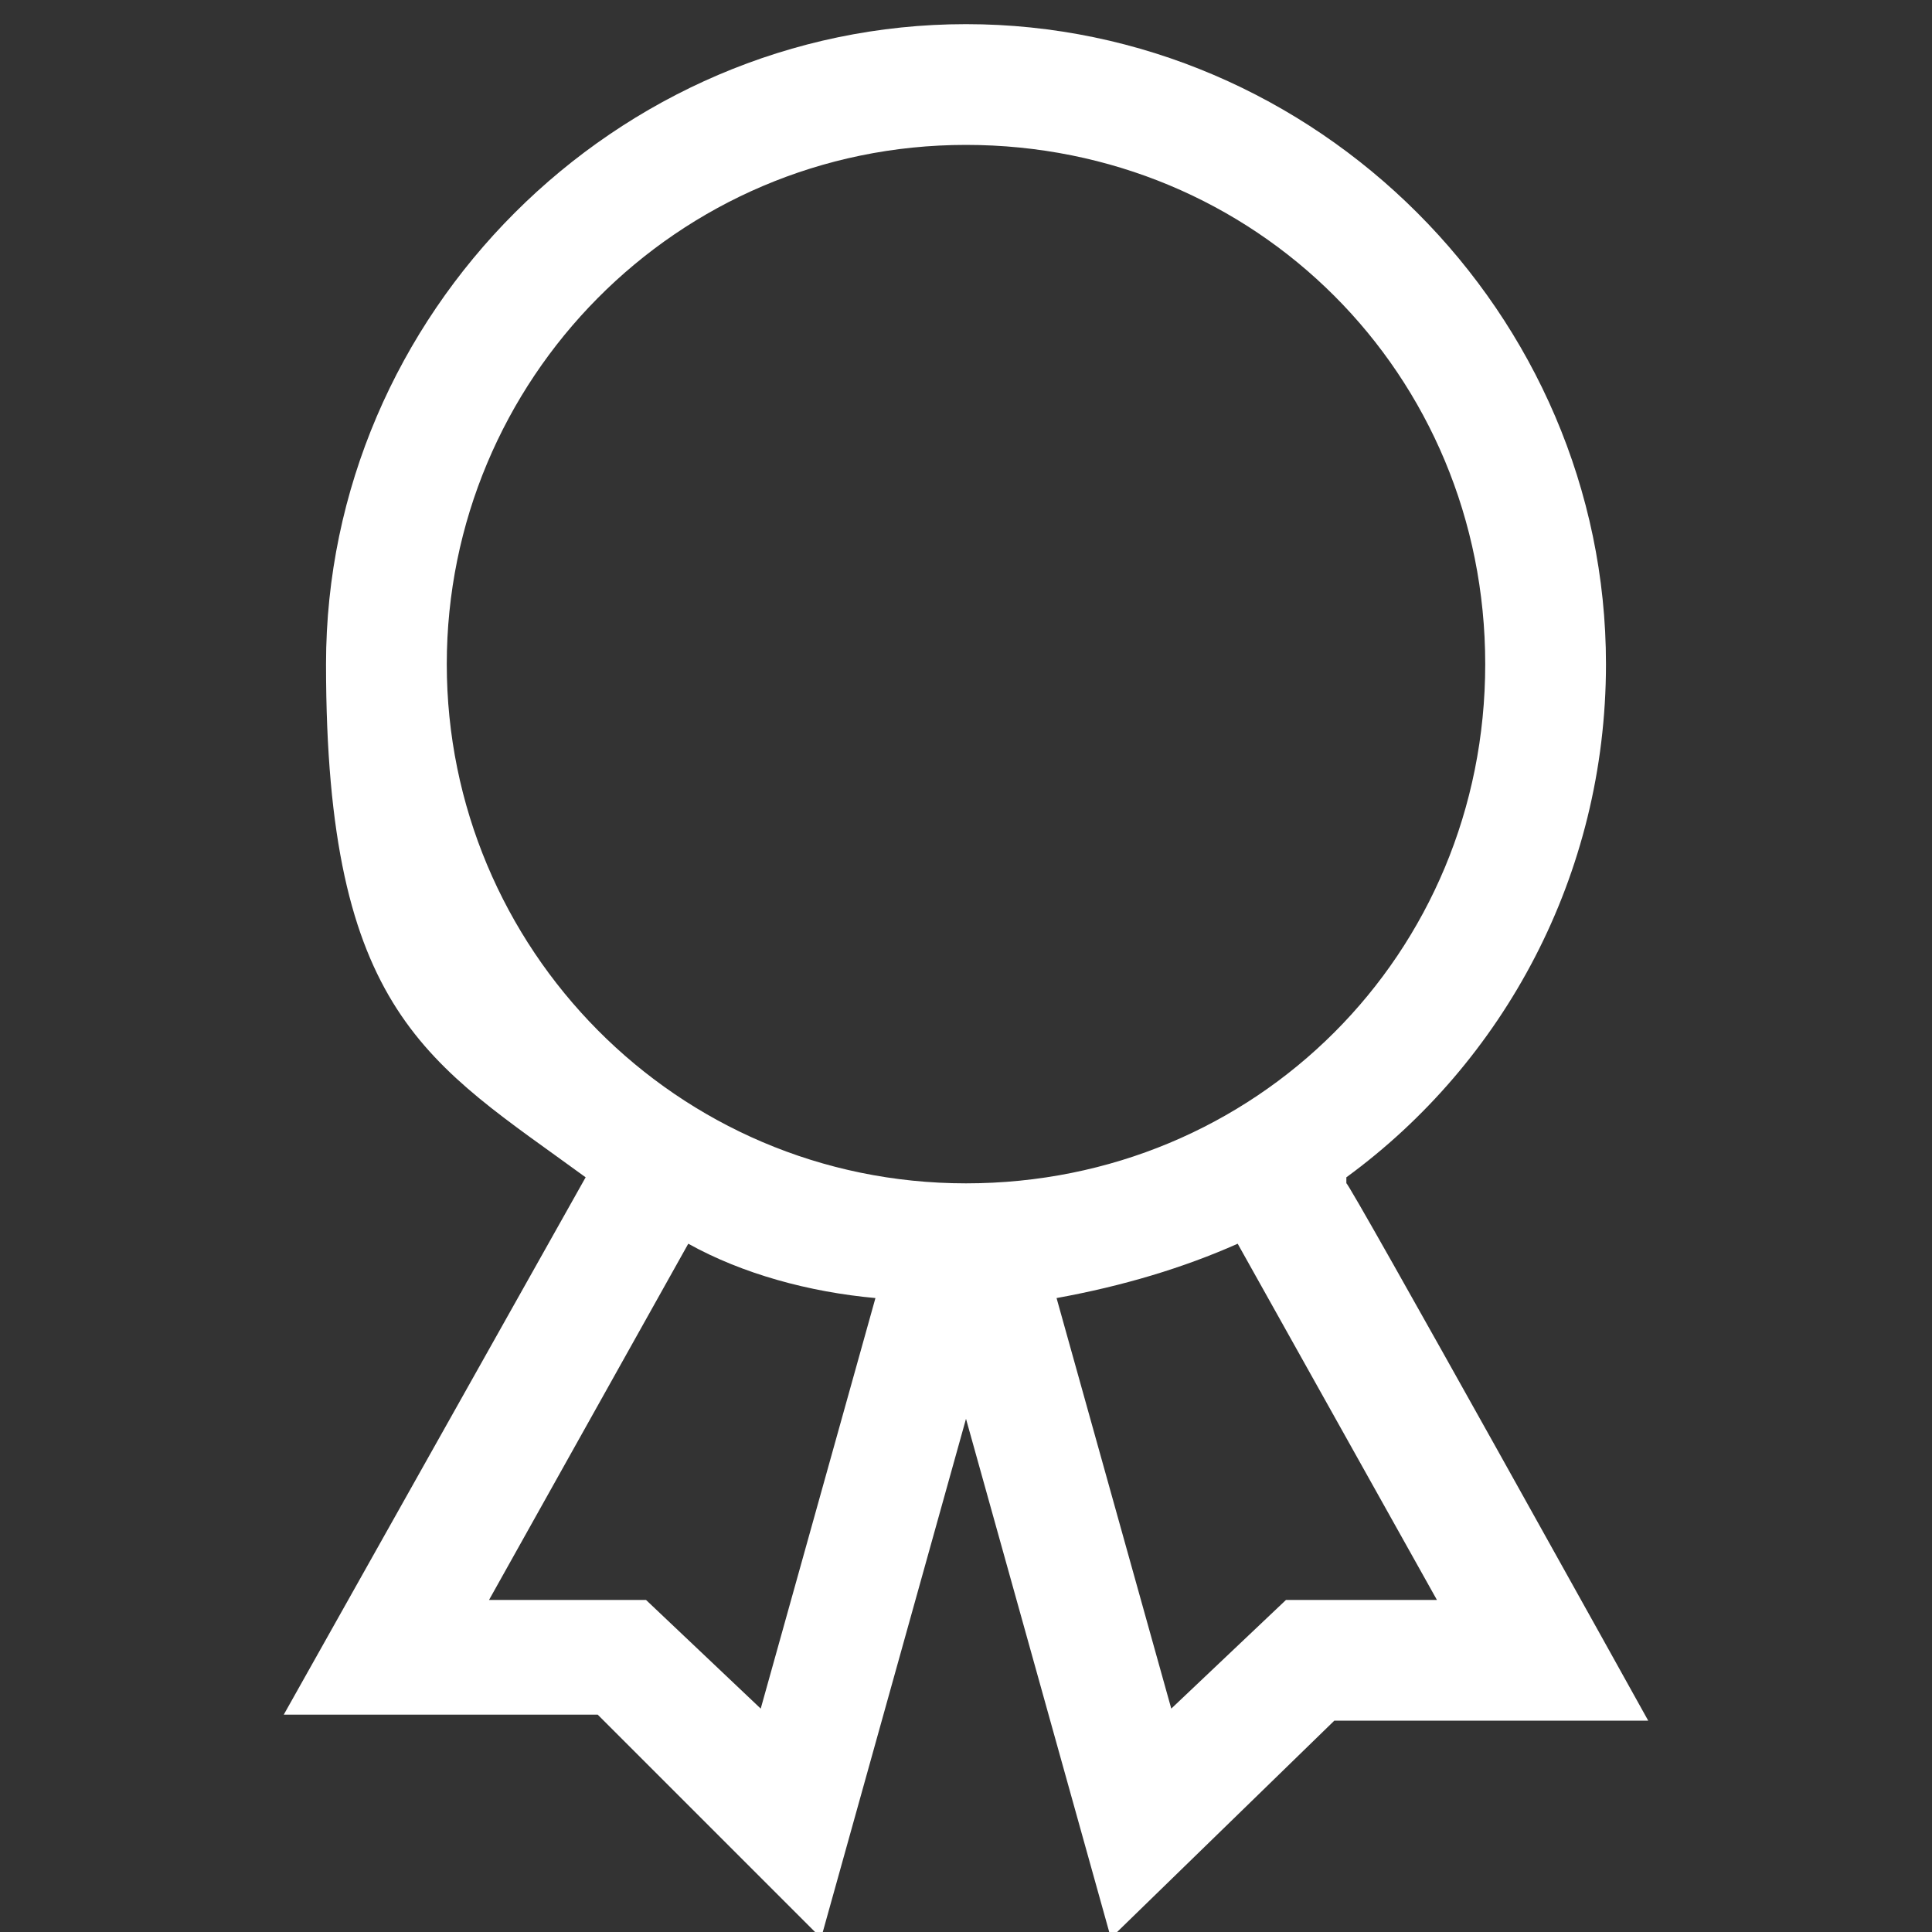 <?xml version="1.0" encoding="UTF-8"?>
<svg id="Layer_1" data-name="Layer 1" xmlns="http://www.w3.org/2000/svg" version="1.1" viewBox="0 0 32 32">
  <rect x="0" y="0" width="32" height="32" fill="#333333" stroke="none"/>
  <defs>
    <style>
      .cls-1 {
        fill: #fff;
        stroke-width: 0px;
      }
    </style>
  </defs>
  <path class="cls-1" d="M22.3,19.5c2.6-1.9,4.3-5,4.3-8.5C26.6,5.2,21.8.4,16,.4S5.4,5.2,5.4,11s1.7,6.6,4.3,8.5l-5,8.9h5.2c0,0,3.7,3.7,3.7,3.7l2.4-8.6,2.4,8.6,3.7-3.6h5.2c0,0-5-9-5-8.9ZM7.4,11c0-4.7,3.8-8.6,8.6-8.6s8.6,3.8,8.6,8.6-3.8,8.6-8.6,8.6-8.6-3.9-8.6-8.6ZM12.6,28.3l-1.9-1.8h-2.6s3.3-5.9,3.3-5.9c.9.5,2,.8,3.1.9,0,0-1.9,6.8-1.9,6.8ZM21.3,26.5l-1.9,1.8-1.9-6.8c1.1-.2,2.1-.5,3-.9l3.3,5.9s-2.6,0-2.6,0Z"/>
</svg>
